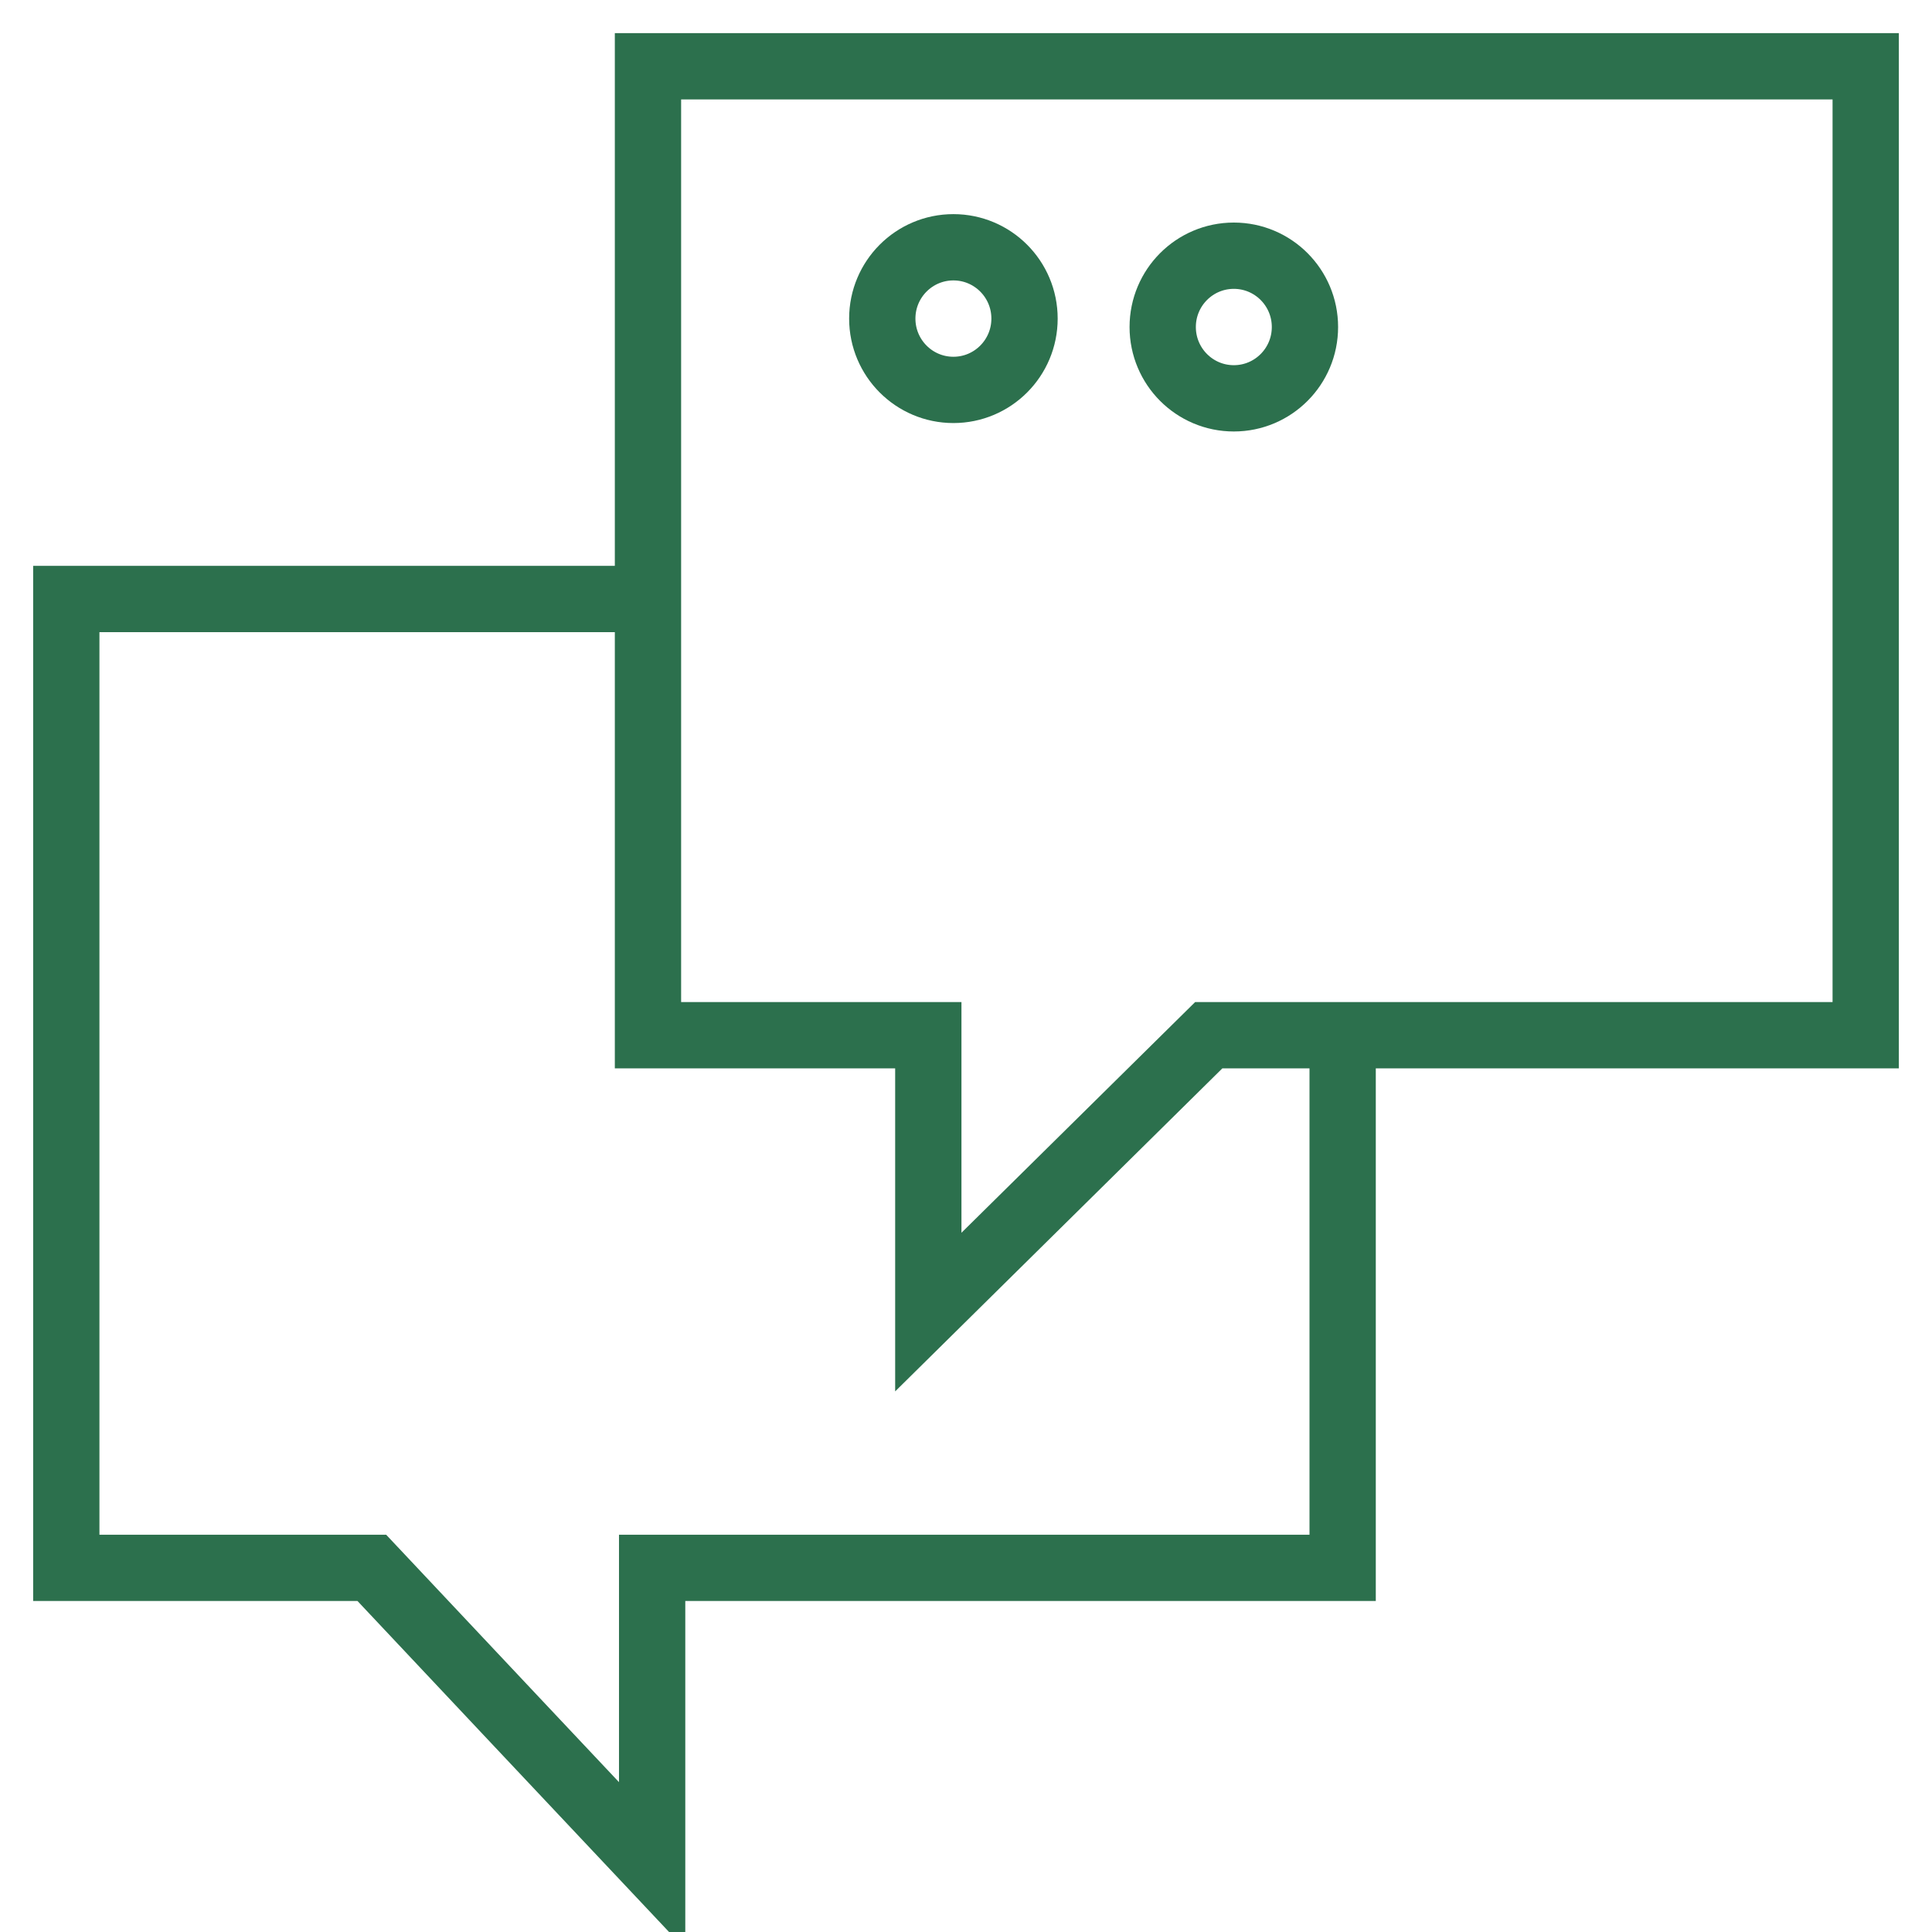 <?xml version="1.0" encoding="UTF-8"?> <svg xmlns="http://www.w3.org/2000/svg" viewBox="1989.8 2489.8 20.4 20.4" width="20.4" height="20.4"><path fill="none" stroke="#2c704d" fill-opacity="1" stroke-width="2" stroke-opacity="1" color="rgb(51, 51, 51)" display="none" font-size-adjust="none" stroke-miterlimit="10" class="st2" id="tSvg16ea3eb6d07" title="Path 6" d="M 2012.4 2521.2 C 2012.4 2514.6 2007.8 2509.1 2001.6 2507.8 C 2001.6 2506.667 2001.6 2505.533 2001.6 2504.4 C 2003.9 2503.3 2005.5 2501 2005.5 2498.2 C 2005.5 2497.6 2005.5 2495.4 2005.5 2494.8 C 2005.5 2491 2002.4 2488 1998.7 2488 C 1994.9 2488 1991.9 2491.1 1991.9 2494.8 C 1991.9 2495.4 1991.9 2497.6 1991.9 2498.2 C 1991.9 2500.9 1993.5 2503.2 1995.7 2504.3 C 1995.7 2505.467 1995.7 2506.633 1995.7 2507.8 C 1989.6 2509.2 1985 2514.6 1985 2521.2C 1994.133 2521.2 2003.267 2521.2 2012.4 2521.2Z"></path><path fill="none" stroke="#2c704d" fill-opacity="1" stroke-width="2" stroke-opacity="1" color="rgb(51, 51, 51)" display="none" font-size-adjust="none" stroke-miterlimit="10" class="st2" id="tSvg1c02fa0b75" title="Path 7" d="M 2005.6 2492.8 C 2006.6 2492.2 2007.7 2491.7 2008.8 2491.5 C 2008.8 2490.633 2008.8 2489.767 2008.8 2488.9 C 2007.1 2488.1 2005.9 2486.3 2005.9 2484.3 C 2005.9 2483.9 2005.9 2482.2 2005.9 2481.7 C 2005.9 2478.8 2008.2 2476.5 2011.1 2476.5 C 2014 2476.5 2016.3 2478.8 2016.3 2481.7 C 2016.3 2482.1 2016.3 2483.8 2016.3 2484.3 C 2016.3 2486.4 2015.1 2488.1 2013.3 2489 C 2013.3 2489.833 2013.3 2490.667 2013.3 2491.5 C 2018 2492.5 2021.5 2496.6 2021.5 2501.6 C 2015.9 2501.6 2010.3 2501.6 2004.7 2501.6"></path><path fill="none" stroke="#2c704d" fill-opacity="1" stroke-width="2" stroke-opacity="1" color="rgb(51, 51, 51)" display="none" font-size-adjust="none" stroke-miterlimit="10" class="st2" id="tSvg4e45fe90b1" title="Path 8" d="M 1992.2 2492.8 C 1991.2 2492.2 1990.1 2491.7 1989 2491.5 C 1989 2490.633 1989 2489.767 1989 2488.9 C 1990.7 2488.1 1992 2486.3 1992 2484.2 C 1992 2483.8 1992 2482.1 1992 2481.6 C 1992 2478.7 1989.7 2476.4 1986.8 2476.4 C 1984 2476.4 1981.6 2478.7 1981.6 2481.6 C 1981.6 2482 1981.6 2483.7 1981.6 2484.2 C 1981.6 2486.2 1982.8 2488 1984.5 2488.8 C 1984.5 2489.7 1984.5 2490.6 1984.5 2491.5 C 1979.9 2492.5 1976.4 2496.7 1976.4 2501.6 C 1981.667 2501.6 1986.933 2501.6 1992.2 2501.6"></path><path fill="none" stroke="#2c704d" fill-opacity="1" stroke-width="0.7" stroke-opacity="1" color="rgb(51, 51, 51)" font-size-adjust="none" stroke-miterlimit="10" class="st3" id="tSvg1fc073edf" title="Path 9" d="M 2009.5 2490.5 C 2005.214 2490.5 2000.928 2490.5 1996.642 2490.5 C 1996.642 2493.91 1996.642 2497.32 1996.642 2500.731 C 1997.629 2500.731 1998.615 2500.731 1999.602 2500.731 C 1999.602 2501.705 1999.602 2502.679 1999.602 2503.654 C 2000.589 2502.679 2001.576 2501.705 2002.563 2500.731 C 2004.875 2500.731 2007.188 2500.731 2009.5 2500.731C 2009.5 2497.32 2009.5 2493.91 2009.5 2490.5Z"></path><path fill="none" stroke="#2c704d" fill-opacity="1" stroke-width="0.7" stroke-opacity="1" color="rgb(51, 51, 51)" font-size-adjust="none" stroke-miterlimit="10" class="st3" id="tSvg5b4875b631" title="Path 10" d="M 1996.642 2496.125 C 1994.595 2496.125 1992.547 2496.125 1990.5 2496.125 C 1990.5 2499.535 1990.5 2502.945 1990.5 2506.355 C 1991.575 2506.355 1992.65 2506.355 1993.726 2506.355 C 1994.712 2507.404 1995.699 2508.452 1996.686 2509.5 C 1996.686 2508.452 1996.686 2507.404 1996.686 2506.355 C 1999.116 2506.355 2001.546 2506.355 2003.977 2506.355 C 2003.977 2504.525 2003.977 2502.694 2003.977 2500.864"></path><ellipse color="rgb(51, 51, 51)" font-size-adjust="none" stroke-miterlimit="10" stroke="#2c704d" stroke-width="0.7" class="st3" cx="1999.867" cy="2493.164" rx="0.751" ry="0.753" id="tSvg62aeebaf9f" title="Ellipse 2" fill="none" fill-opacity="1" stroke-opacity="1" style="transform: rotate(0deg);"></ellipse><ellipse color="rgb(51, 51, 51)" font-size-adjust="none" stroke-miterlimit="10" stroke="#2c704d" stroke-width="0.7" class="st3" cx="2002.828" cy="2493.253" rx="0.751" ry="0.753" id="tSvg157bf7c7774" title="Ellipse 3" fill="none" fill-opacity="1" stroke-opacity="1" style="transform: rotate(0deg);"></ellipse><path fill="none" stroke="#2c704d" fill-opacity="1" stroke-width="2" stroke-opacity="1" color="rgb(51, 51, 51)" display="none" font-size-adjust="none" stroke-miterlimit="10" class="st2" id="tSvg917dd252bc" title="Path 11" d="M 1974.3 2481.8 C 1976.133 2481.8 1977.967 2481.8 1979.8 2481.8 C 1982.867 2492.067 1985.933 2502.333 1989 2512.6 C 1997.033 2512.6 2005.067 2512.6 2013.1 2512.6 C 2014.4 2504.1 2015.7 2495.6 2017 2487.1 C 2005.133 2487.1 1993.267 2487.1 1981.4 2487.1"></path><ellipse color="rgb(51, 51, 51)" display="none" font-size-adjust="none" stroke-miterlimit="10" stroke="#2c704d" stroke-width="0.7" class="st2" cx="1996.598" cy="2508.437" rx="1.37" ry="1.373" id="tSvg696e465bf5" title="Ellipse 4" fill="none" fill-opacity="1" stroke-opacity="1" style="transform: rotate(0deg);"></ellipse><ellipse color="rgb(51, 51, 51)" display="none" font-size-adjust="none" stroke-miterlimit="10" stroke="#2c704d" stroke-width="0.7" class="st2" cx="2004.33" cy="2508.526" r="3.1" id="tSvg62a7872b78" title="Ellipse 5" fill="none" fill-opacity="1" stroke-opacity="1" rx="3.1" ry="3.1" style="transform: rotate(0deg);"></ellipse><line color="rgb(51, 51, 51)" display="none" font-size-adjust="none" stroke-miterlimit="10" stroke-width="0.7" stroke="#2c704d" class="st2" x1="1994.521" y1="2503.04" x2="1995.758" y2="2507.204" id="tSvg187bb166922" title="Line 1" fill="none" fill-opacity="1" stroke-opacity="1" style=""></line><line color="rgb(51, 51, 51)" display="none" font-size-adjust="none" stroke-miterlimit="10" stroke="#2c704d" stroke-width="0.7" class="st2" x1="1998.1" y1="2508.171" x2="2002.96" y2="2508.171" id="tSvg944aa7e916" title="Line 2" fill="none" fill-opacity="1" stroke-opacity="1" style=""></line><path fill="none" stroke="#2c704d" fill-opacity="1" stroke-width="1" stroke-opacity="1" color="rgb(51, 51, 51)" display="none" font-size-adjust="none" stroke-miterlimit="10" x="23.2" y="44.2" class="st5" width="45.2" height="24.7" id="tSvg64ef9aef1d" title="Rectangle 3" d="M 1987.584 2497.055 C 1994.241 2497.055 2000.898 2497.055 2007.556 2497.055 C 2007.556 2500.701 2007.556 2504.348 2007.556 2507.994 C 2000.898 2507.994 1994.241 2507.994 1987.584 2507.994C 1987.584 2504.348 1987.584 2500.701 1987.584 2497.055Z"></path><ellipse color="rgb(51, 51, 51)" display="none" font-size-adjust="none" stroke-miterlimit="10" stroke="#2c704d" stroke-width="0.7" class="st5" cx="1997.658" cy="2502.502" r="7.7" id="tSvg13c49fc640c" title="Ellipse 6" fill="none" fill-opacity="1" stroke-opacity="1" rx="7.7" ry="7.7" style="transform: rotate(0deg);"></ellipse><line color="rgb(51, 51, 51)" display="none" font-size-adjust="none" stroke-miterlimit="10" stroke-width="0.7" stroke="#2c704d" class="st5" x1="1989.66" y1="2499.099" x2="1989.66" y2="2505.875" id="tSvg23dcda014d" title="Line 3" fill="none" fill-opacity="1" stroke-opacity="1" style=""></line><line color="rgb(51, 51, 51)" display="none" font-size-adjust="none" stroke-miterlimit="10" stroke="#2c704d" stroke-width="0.7" class="st5" x1="2005.523" y1="2499.136" x2="2005.523" y2="2505.913" id="tSvg1152914a68e" title="Line 4" fill="none" fill-opacity="1" stroke-opacity="1" style=""></line><path fill="none" stroke="#2c704d" fill-opacity="1" stroke-width="2" stroke-opacity="1" color="rgb(51, 51, 51)" display="none" font-size-adjust="none" stroke-miterlimit="10" class="st5" id="tSvg15664b5f12e" title="Path 12" d="M 1977.2 2493.7 C 1977.2 2491.7 1977.2 2489.7 1977.2 2487.7 C 1992.267 2487.7 2007.333 2487.7 2022.4 2487.7 C 2022.4 2495.933 2022.4 2504.167 2022.4 2512.4 C 2020.567 2512.4 2018.733 2512.4 2016.9 2512.4"></path><path fill="none" stroke="#2c704d" fill-opacity="1" stroke-width="2" stroke-opacity="1" color="rgb(51, 51, 51)" display="none" font-size-adjust="none" stroke-miterlimit="10" class="st5" id="tSvg13d9014a1ff" title="Path 13" d="M 1982.3 2488.2 C 1982.3 2486.2 1982.3 2484.2 1982.3 2482.2 C 1997.367 2482.2 2012.433 2482.2 2027.5 2482.2 C 2027.5 2490.433 2027.5 2498.667 2027.5 2506.9 C 2025.667 2506.9 2023.833 2506.9 2022 2506.9"></path><ellipse color="rgb(51, 51, 51)" display="none" font-size-adjust="none" stroke-miterlimit="10" stroke="#2c704d" stroke-width="0.7" class="st5" cx="1999.779" cy="2499.358" r="20.2" id="tSvg4fdcd83fcd" title="Ellipse 7" fill="none" fill-opacity="1" stroke-opacity="1" rx="20.2" ry="20.2" style="transform: rotate(0deg);"></ellipse><line color="rgb(51, 51, 51)" display="none" font-size-adjust="none" stroke-miterlimit="10" stroke-width="0.7" stroke="#2c704d" class="st5" x1="1999.116" y1="2492.677" x2="1999.116" y2="2501.136" id="tSvg3bb94e0ea" title="Line 5" fill="none" fill-opacity="1" stroke-opacity="1" style=""></line><line color="rgb(51, 51, 51)" display="none" font-size-adjust="none" stroke-miterlimit="10" stroke="#2c704d" stroke-width="0.7" class="st5" x1="1999.602" y1="2501.085" x2="2002.519" y2="2498.162" id="tSvg15a322bb4b0" title="Line 6" fill="none" fill-opacity="1" stroke-opacity="1" style=""></line><ellipse color="rgb(51, 51, 51)" display="none" font-size-adjust="none" stroke-miterlimit="10" stroke="#2c704d" stroke-width="0.7" class="st6" cx="1999.779" cy="2499.358" r="25.2" id="tSvg99062f32c9" title="Ellipse 8" fill="none" fill-opacity="1" stroke-opacity="1" rx="25.2" ry="25.2" style="transform: rotate(0deg);"></ellipse><defs> </defs></svg> 